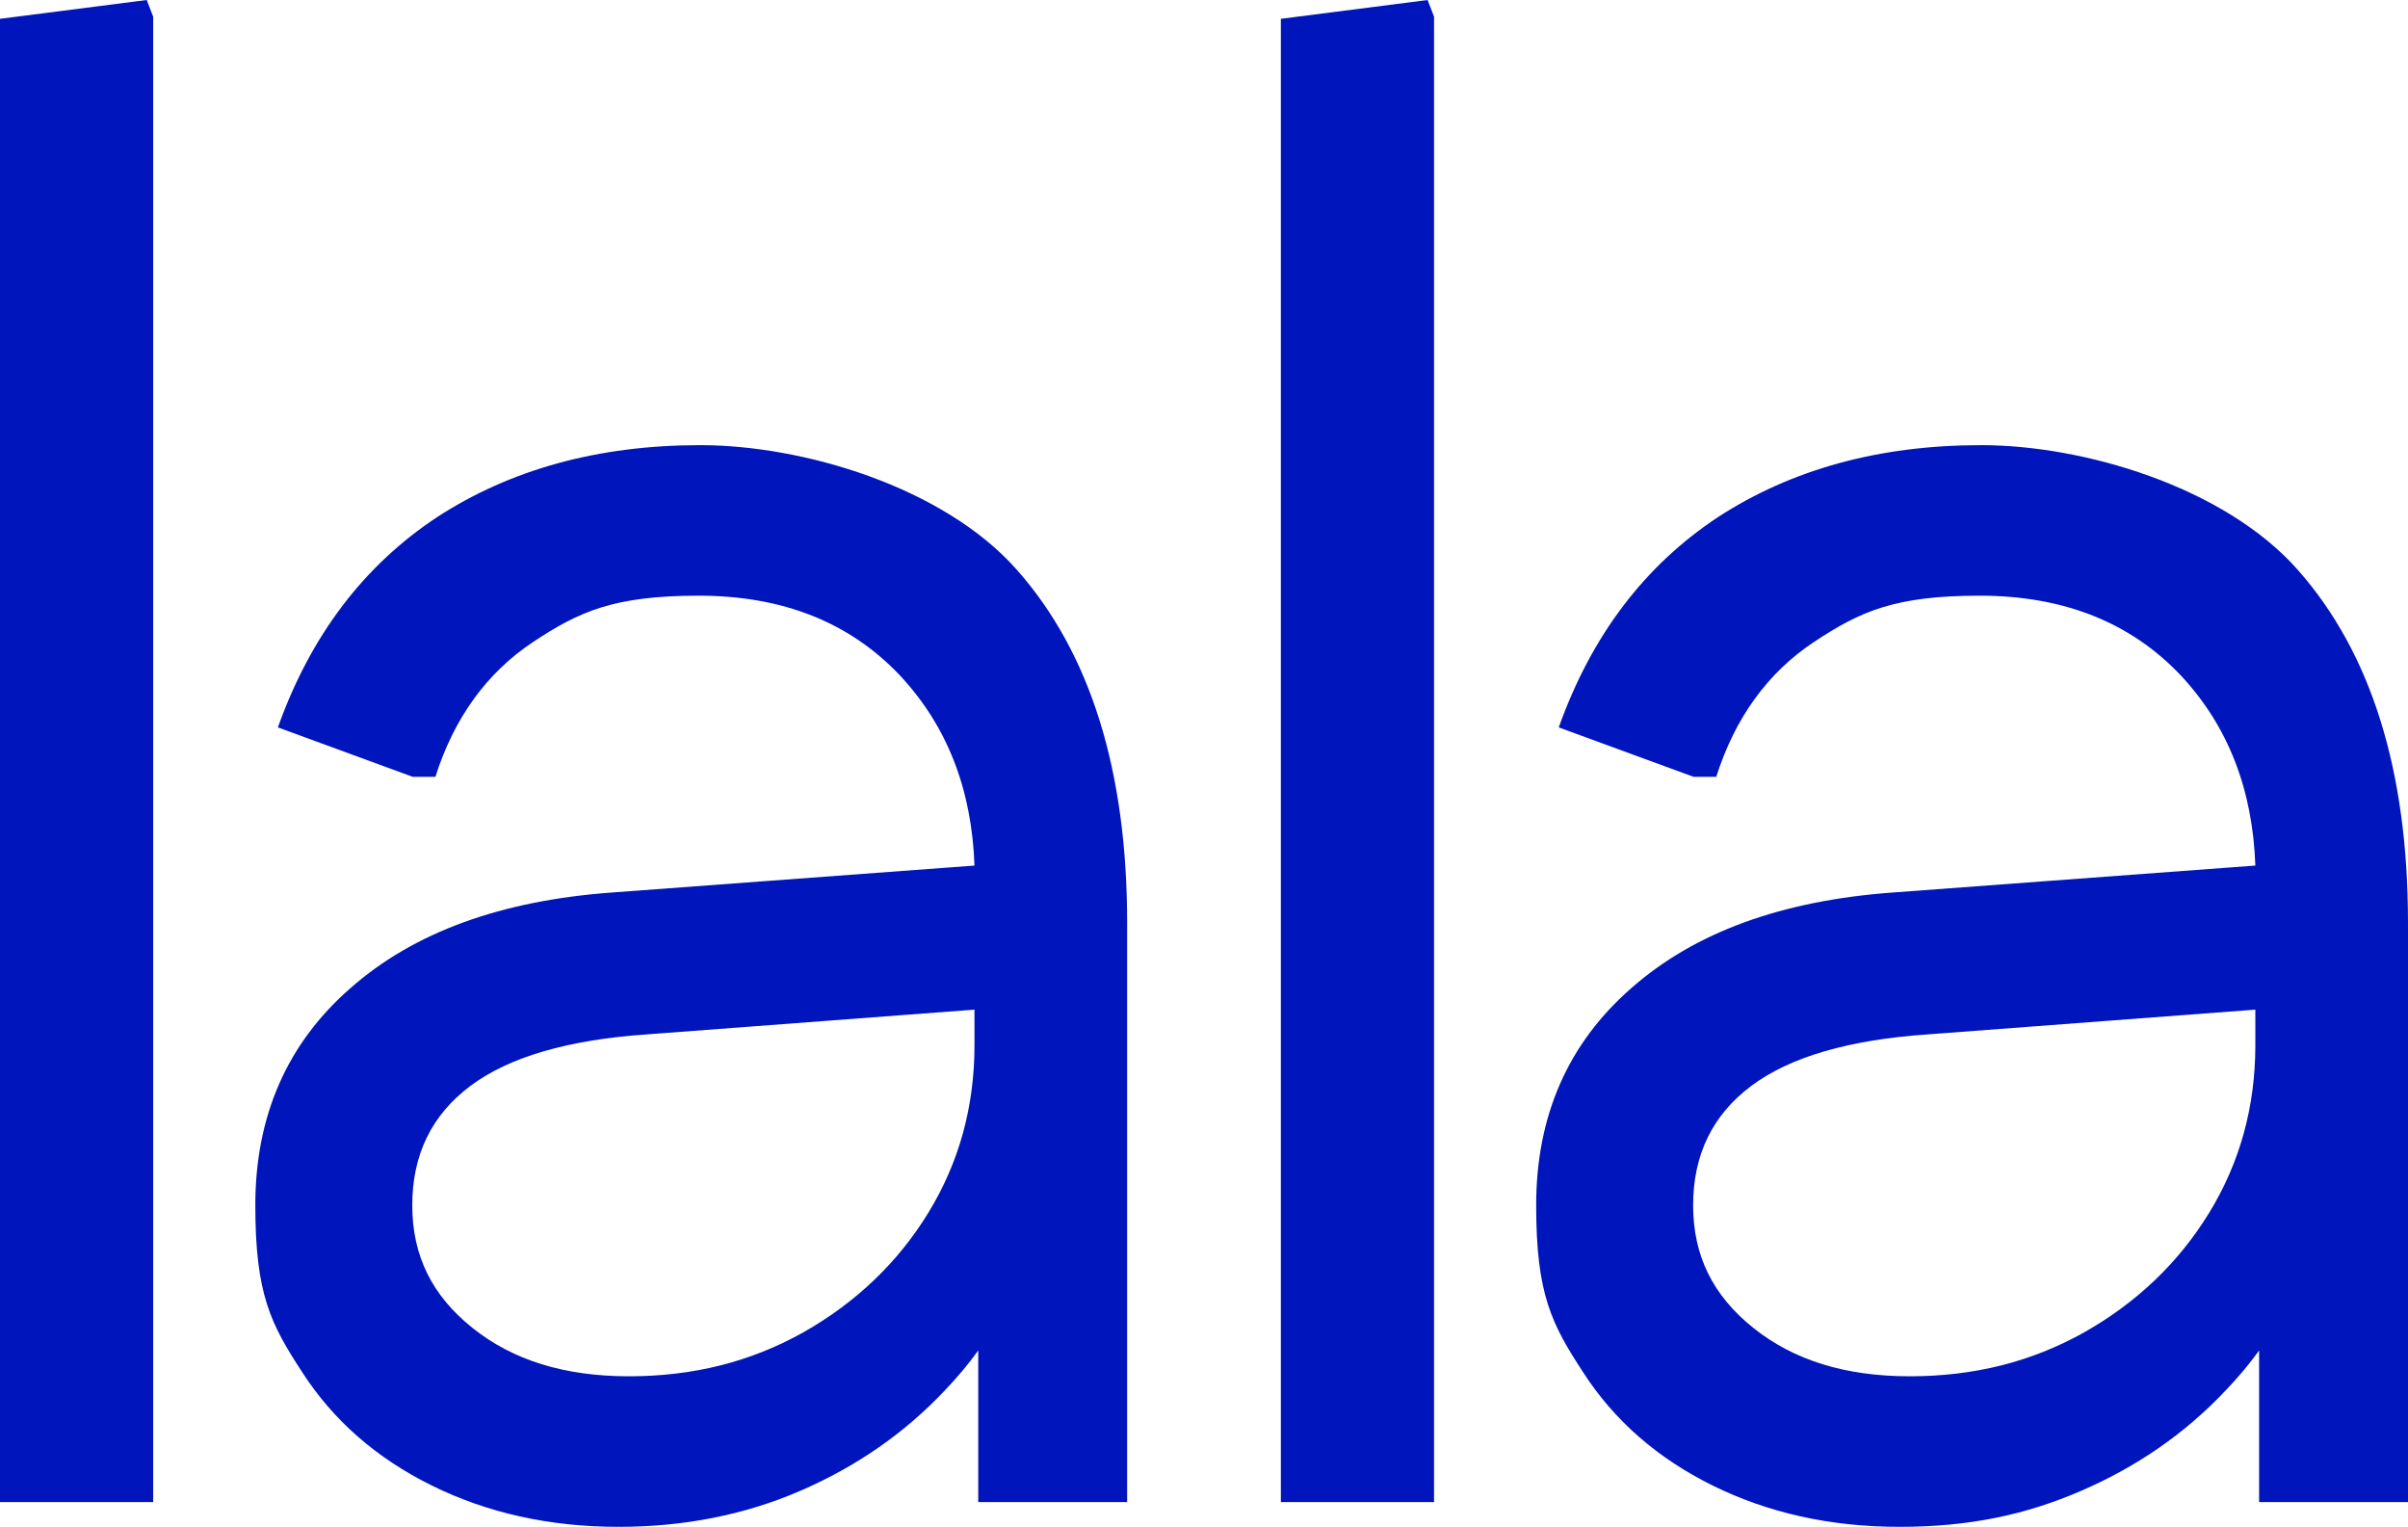<svg viewBox="0 0 448 284" version="1.1" xmlns="http://www.w3.org/2000/svg">
  <defs>
    <style>
      .cls-1 {
        fill: #0015bc;
      }
    </style>
  </defs>
  
  <g>
    <g id="Layer_1">
      <g>
        <polygon points="0 3.5 0 279.4 28.5 279.4 28.5 3.1 27.3 0 0 3.5" class="cls-1"></polygon>
        <path d="M130.3,82.8c-19,0-35.3,4.5-49,13.4-13.6,9-23.5,22-29.6,39.1l25.1,9.2h4.2c3.5-11,9.6-19.4,18.2-25.1,8.6-5.7,15.1-8.6,30.8-8.6s28.1,5,37.4,14.8c8.8,9.4,13.4,21.2,13.9,35.4l-67.3,5c-20.8,1.5-37,7.4-48.8,17.8-11.8,10.3-17.7,23.8-17.7,40.4s2.9,22.1,8.7,31c5.8,9,13.8,16,24.1,21.1,10.3,5.1,21.9,7.7,34.8,7.7h0c12.1,0,23.4-2.2,33.8-6.7,10.4-4.5,19.4-10.7,27-18.8,2.2-2.3,4.3-4.8,6.1-7.3v28.2h27.7v-107.7c0-28.3-6.8-50.2-20.5-65.7s-39.9-23.2-58.9-23.2ZM172.7,225.6c-5.7,9.3-13.5,16.7-23.2,22.2-9.8,5.5-20.5,8.2-32.5,8.2s-21.6-3-29.1-9-11.2-13.4-11.2-22.8,3.6-16.8,10.8-22.2,18.2-8.6,32.9-9.6l60.9-4.6v6.6c0,11.5-2.9,21.9-8.6,31.2Z" class="cls-1"></path>
        <polygon points="238.3 3.5 238.3 279.4 238.3 279.4 266.8 279.4 266.8 3.1 265.6 0 238.3 3.5" class="cls-1"></polygon>
        <path d="M427.5,106c-13.7-15.5-39.9-23.2-58.9-23.2s-35.3,4.5-49,13.4c-13.6,9-23.5,22-29.6,39.1l25.1,9.2h4.2c3.5-11,9.6-19.4,18.2-25.1,8.6-5.7,15.1-8.6,30.8-8.6s28.1,5,37.4,14.8c8.8,9.4,13.4,21.2,13.9,35.4l-67.3,5c-20.8,1.5-37,7.4-48.8,17.8-11.8,10.3-17.7,23.8-17.7,40.4s2.9,22.1,8.7,31c5.8,9,13.8,16,24.1,21.1,10.3,5.1,21.9,7.7,34.8,7.7s23.4-2.2,33.8-6.7c10.4-4.5,19.4-10.7,27-18.8,2.2-2.3,4.3-4.8,6.1-7.3v28.2h27.7v-107.7c0-28.3-6.8-50.2-20.5-65.7ZM411,225.6c-5.7,9.3-13.5,16.7-23.2,22.2-9.8,5.5-20.5,8.2-32.5,8.2s-21.6-3-29.1-9-11.2-13.4-11.2-22.8,3.6-16.8,10.8-22.2,18.2-8.6,32.9-9.6l60.9-4.6v6.6c0,11.5-2.9,21.9-8.6,31.2Z" class="cls-1"></path>
      </g>
    </g>
  </g>
</svg>